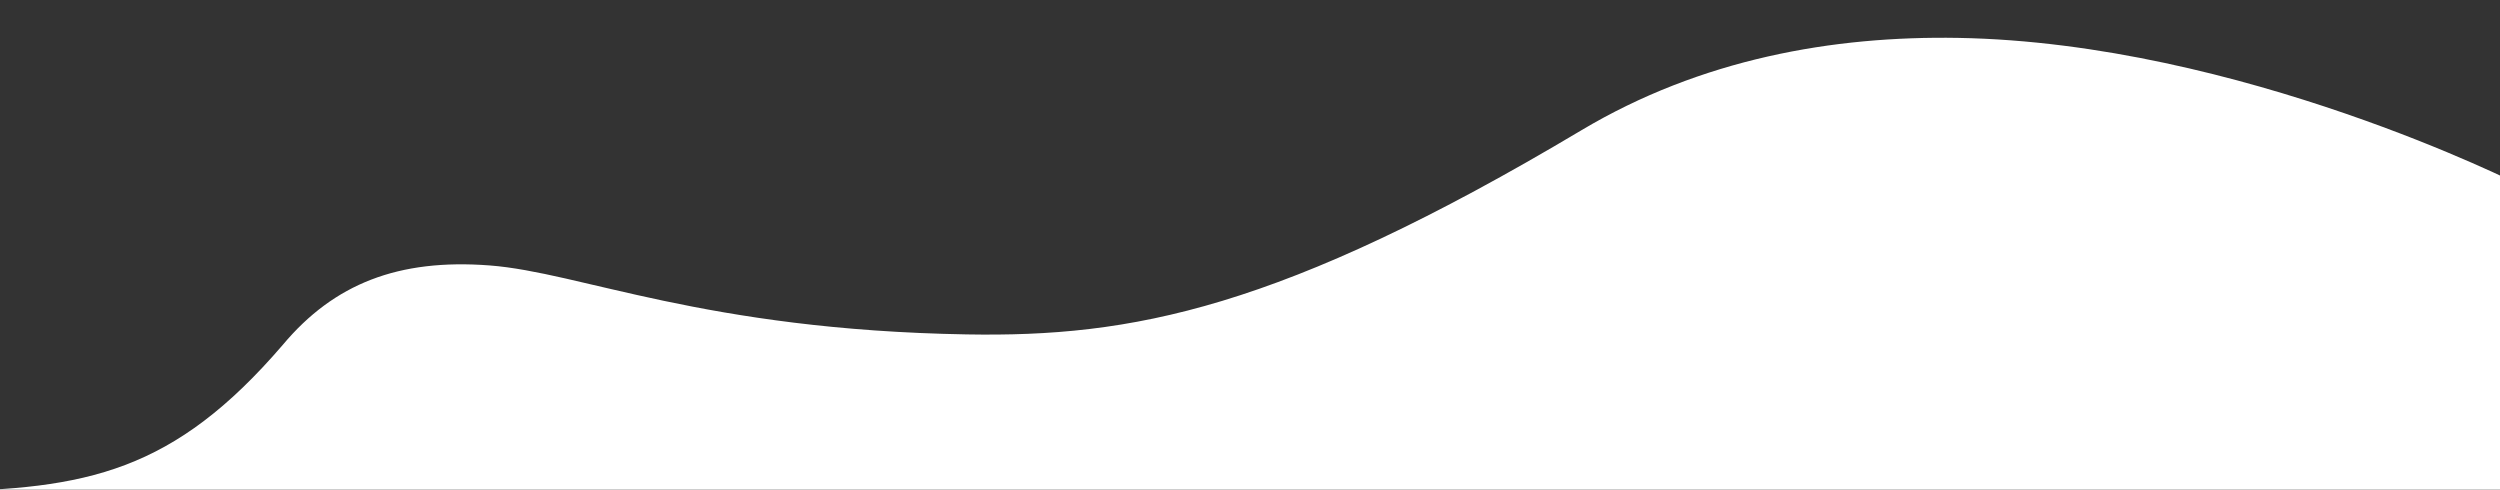 <svg xmlns="http://www.w3.org/2000/svg" xmlns:xlink="http://www.w3.org/1999/xlink" width="1920" height="376" viewBox="0 0 1920 376">
  <rect x="0" y="0" width="1920" height="376" fill="#333333" stroke="none"/>
  <defs>
    <clipPath id="clip-path">
      <rect id="Rectangle_1" data-name="Rectangle 1" width="1920" height="670" fill="#fff" stroke="#707070" stroke-width="1"/>
    </clipPath>
    <clipPath id="clip-wave">
      <rect width="1920" height="376"/>
    </clipPath>
  </defs>
  <g id="wave" clip-path="url(#clip-wave)">
    <g id="Mask_Group_1" data-name="Mask Group 1" clip-path="url(#clip-path)">
      <path id="_0911LørenskogKommune-116" d="M610.633,235.77c39.278-46.859,88.786-66.224,158.664-60.926s164.693,49.508,366.562,52.979c125.872,2.192,240.417-18.725,471.973-156.746C1699.906,16.18,1801.207-1.541,1897.3.1c216.393,3.745,431.774,113.21,431.774,113.21V608.581L0,612.106.365,499.754C83.579,447.962,215.662,349.95,344,348.4c116.1-1.37,182.962-15.163,266.633-112.627" transform="translate(-393.383 29.003)" fill="#fff"/>
    </g>
  </g>
</svg>

